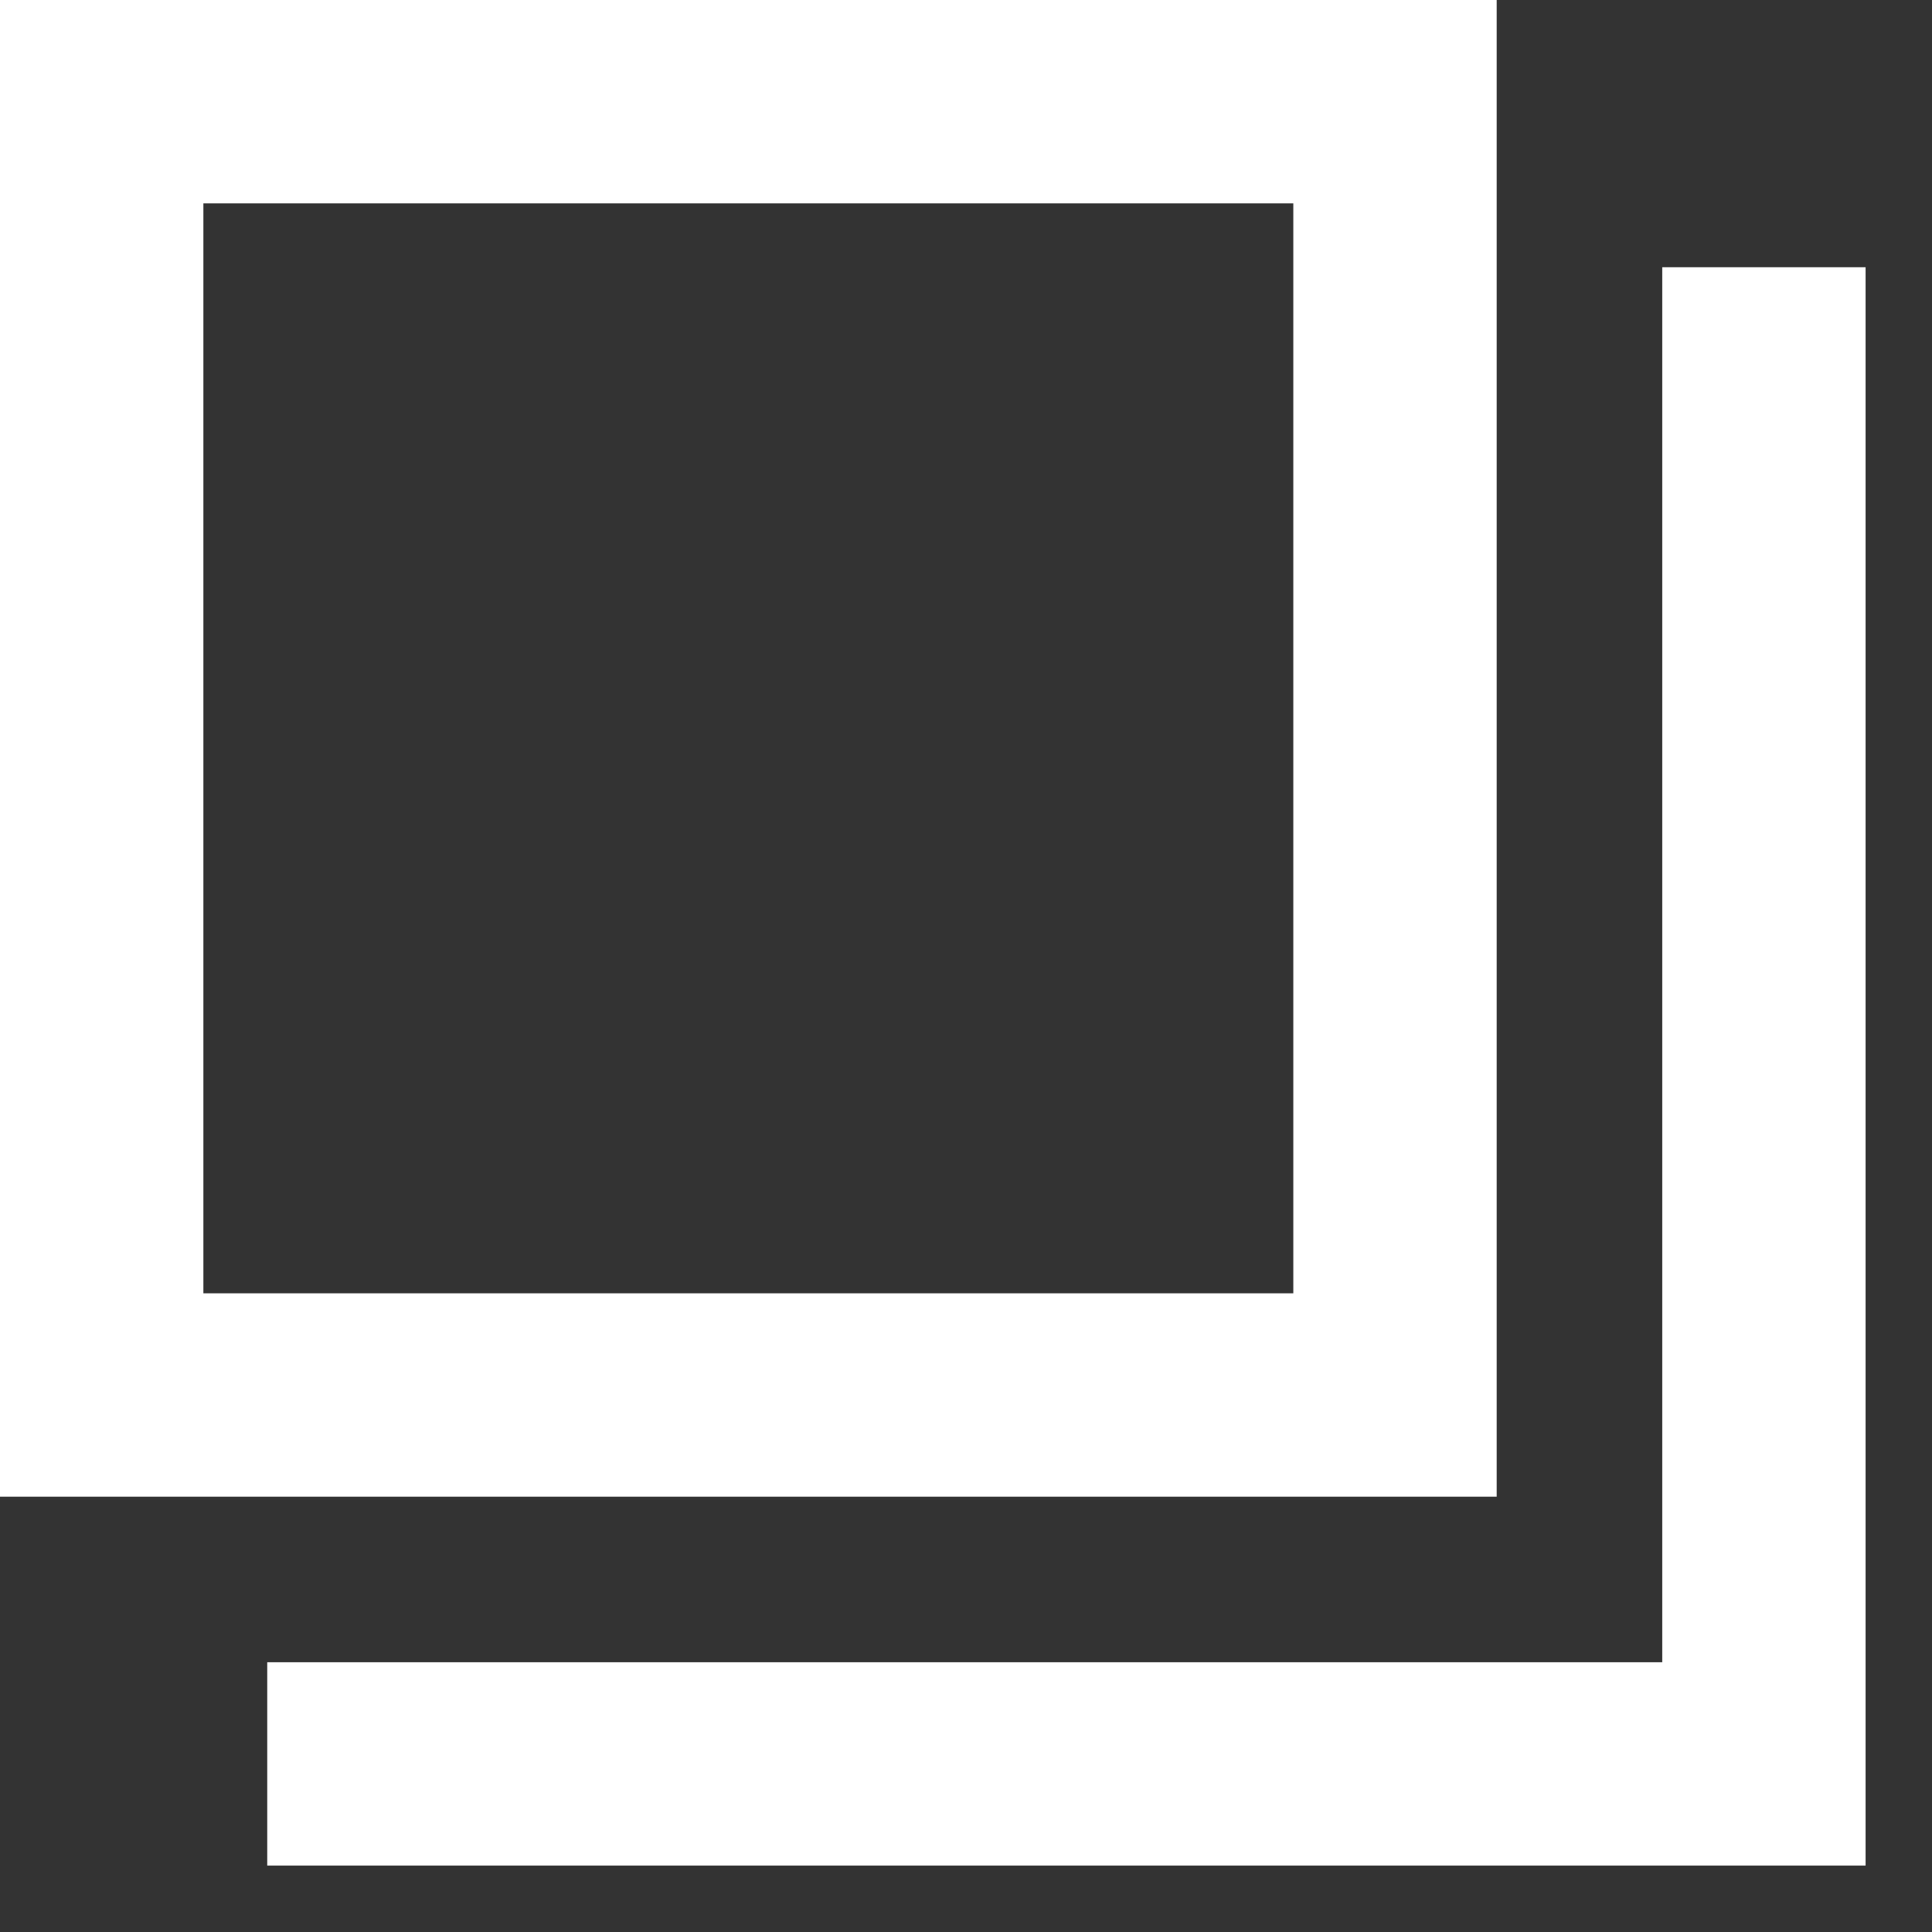 <svg width="19" height="19" viewBox="0 0 19 19" fill="none" xmlns="http://www.w3.org/2000/svg">
<rect x="0" y="0" width="19" height="19" fill="#333333" stroke="none"/>
<rect x="1" y="1" width="12.719" height="12.719" stroke="white" stroke-width="2"/>
<path d="M17.347 2.628V17.347H2.628" stroke="white" stroke-width="2"/>
</svg>
